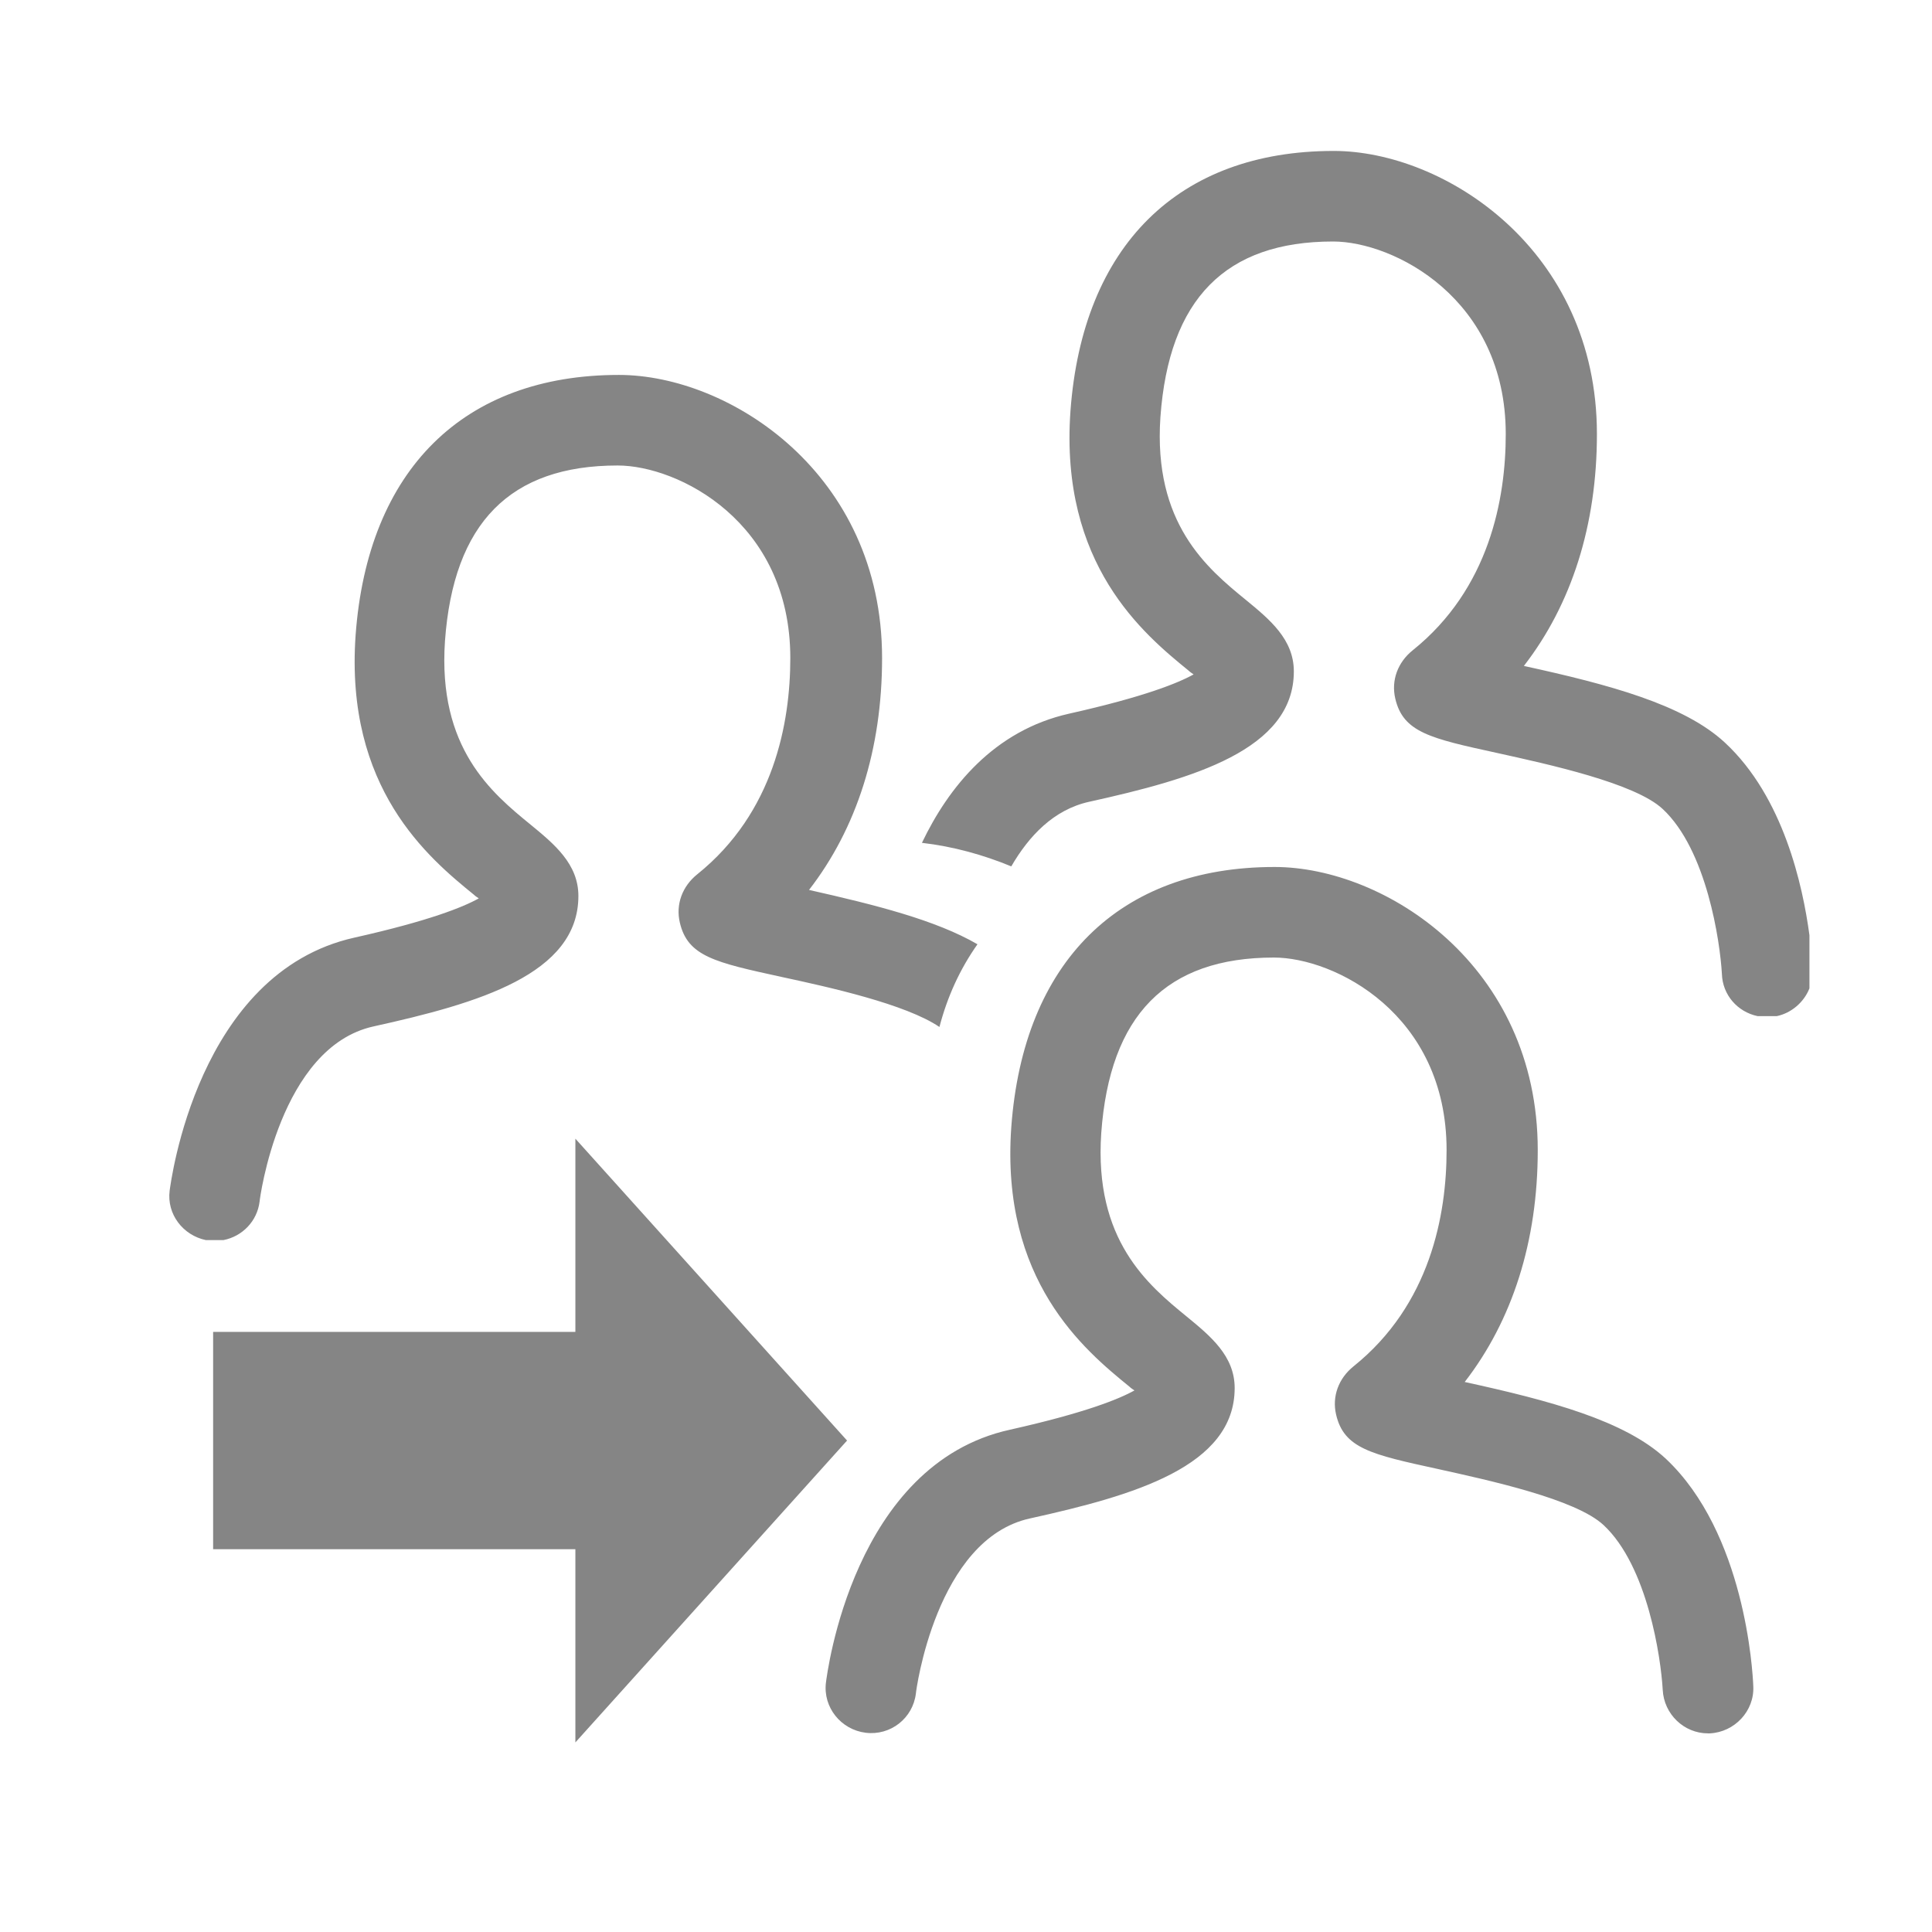 <?xml version="1.0" encoding="utf-8"?>
<!-- Generator: Adobe Illustrator 26.5.0, SVG Export Plug-In . SVG Version: 6.00 Build 0)  -->
<svg version="1.1" id="Layer_1" xmlns="http://www.w3.org/2000/svg" xmlns:xlink="http://www.w3.org/1999/xlink" x="0px" y="0px"
	 viewBox="0 0 320 320" style="enable-background:new 0 0 320 320;" xml:space="preserve">
<style type="text/css">
	.st0{clip-path:url(#SVGID_00000049214784831770169510000003372983773991307402_);fill:#858585;}
</style>
<g>
	<defs>
		<rect id="SVGID_1_" width="320" height="320"/>
	</defs>
	<clipPath id="SVGID_00000026841948761386905620000012542187546386420923_">
		<use xlink:href="#SVGID_1_"  style="overflow:visible;"/>
	</clipPath>
	<path style="clip-path:url(#SVGID_00000026841948761386905620000012542187546386420923_);fill:#858585;" d="M136.8,278.7
		c-0.5,4.1,2.5,7.8,6.6,8.3c4.1,0.5,7.8-2.4,8.3-6.5c0-0.3,3.3-25.6,18.9-29c17.2-3.8,33.9-8.6,33.9-21.6c0-5.3-4-8.6-7.9-11.8
		c-6.5-5.3-15.4-12.7-14.2-30.4c1.4-19.6,10.8-29.1,28.6-29.1c10,0,28.6,9.3,28.6,31.9c0,10.7-2.7,25.6-15.4,35.8
		c-2.5,2-3.6,5-2.9,8c1.3,5.6,5.8,6.6,16.8,9c8.6,1.9,22.9,5,27.5,9.3c7.3,6.8,9.5,22,9.8,27.3c0.2,4,3.5,7.2,7.5,7.2
		c0.1,0,0.2,0,0.3,0c4.1-0.2,7.4-3.7,7.2-7.8c-0.1-2.6-1.4-25.4-14.5-37.7c-6.8-6.3-19.1-9.6-33.3-12.7
		c7.9-10.2,12.1-23.3,12.1-38.4c0-30.6-25.3-46.9-43.6-46.9c-25.7,0-41.6,15.7-43.6,43.1c-1.8,25.4,12.1,36.9,19.6,43
		c0.2,0.2,0.5,0.4,0.8,0.6c-2.5,1.4-8.1,3.7-20.6,6.5C141.3,242.5,137,277.2,136.8,278.7 M95.3,220.6h-60v36h60v32l45-50l-45-50
		V220.6z M134,147.4c7.9-10.2,12.1-23.3,12.1-38.4c0-30.6-25.3-46.9-43.6-46.9h0c-25.7,0-41.6,15.7-43.6,43.1
		c-1.8,25.4,12.1,36.9,19.6,43c0.2,0.2,0.5,0.4,0.8,0.6c-2.5,1.4-8.1,3.7-20.6,6.5c-26,5.8-30.4,40.5-30.6,41.9
		c-0.5,3.9,2.2,7.4,6,8.2h2.9c3.1-0.6,5.6-3.1,6-6.4c0-0.3,3.3-25.6,18.9-29c17.2-3.8,33.9-8.6,33.9-21.6c0-5.3-4-8.6-7.9-11.8
		c-6.5-5.3-15.4-12.7-14.2-30.4c1.4-19.6,10.8-29.1,28.6-29.1c10,0,28.6,9.3,28.6,31.9c0,10.7-2.7,25.6-15.4,35.8
		c-2.5,2-3.6,5-2.9,8c1.3,5.6,5.8,6.6,16.8,9c7.9,1.7,20.6,4.5,26.2,8.3c1.3-5,3.4-9.6,6.3-13.7C155,152.4,145.1,149.9,134,147.4
		 M299.7,163.7v-8.8c-1.1-8.2-4.3-22.9-14-31.9c-6.8-6.3-19.1-9.6-33.3-12.7c7.9-10.2,12.1-23.3,12.1-38.4
		c0-30.6-25.3-46.9-43.6-46.9h0c-25.7,0-41.6,15.7-43.6,43.1c-1.8,25.4,12.1,36.9,19.6,43c0.2,0.2,0.5,0.4,0.8,0.6
		c-2.5,1.4-8.1,3.7-20.6,6.5c-12.5,2.8-20,12.2-24.4,21.4c5.2,0.6,10.2,2,14.8,3.9c2.9-5,7-9.4,12.9-10.7
		c17.2-3.8,33.9-8.6,33.9-21.6c0-5.3-4-8.6-7.9-11.8c-6.5-5.3-15.4-12.7-14.2-30.3C193.6,49.5,203,40,220.8,40
		c10,0,28.6,9.4,28.6,31.9c0,10.7-2.7,25.6-15.4,35.8c-2.5,2-3.6,5-2.9,8c1.3,5.6,5.8,6.6,16.8,9c8.6,1.9,22.9,5,27.5,9.3
		c7.3,6.8,9.5,22,9.8,27.3c0.1,3.5,2.6,6.3,5.9,7h3.2C296.7,167.8,298.8,166,299.7,163.7"/>
</g>
</svg>
